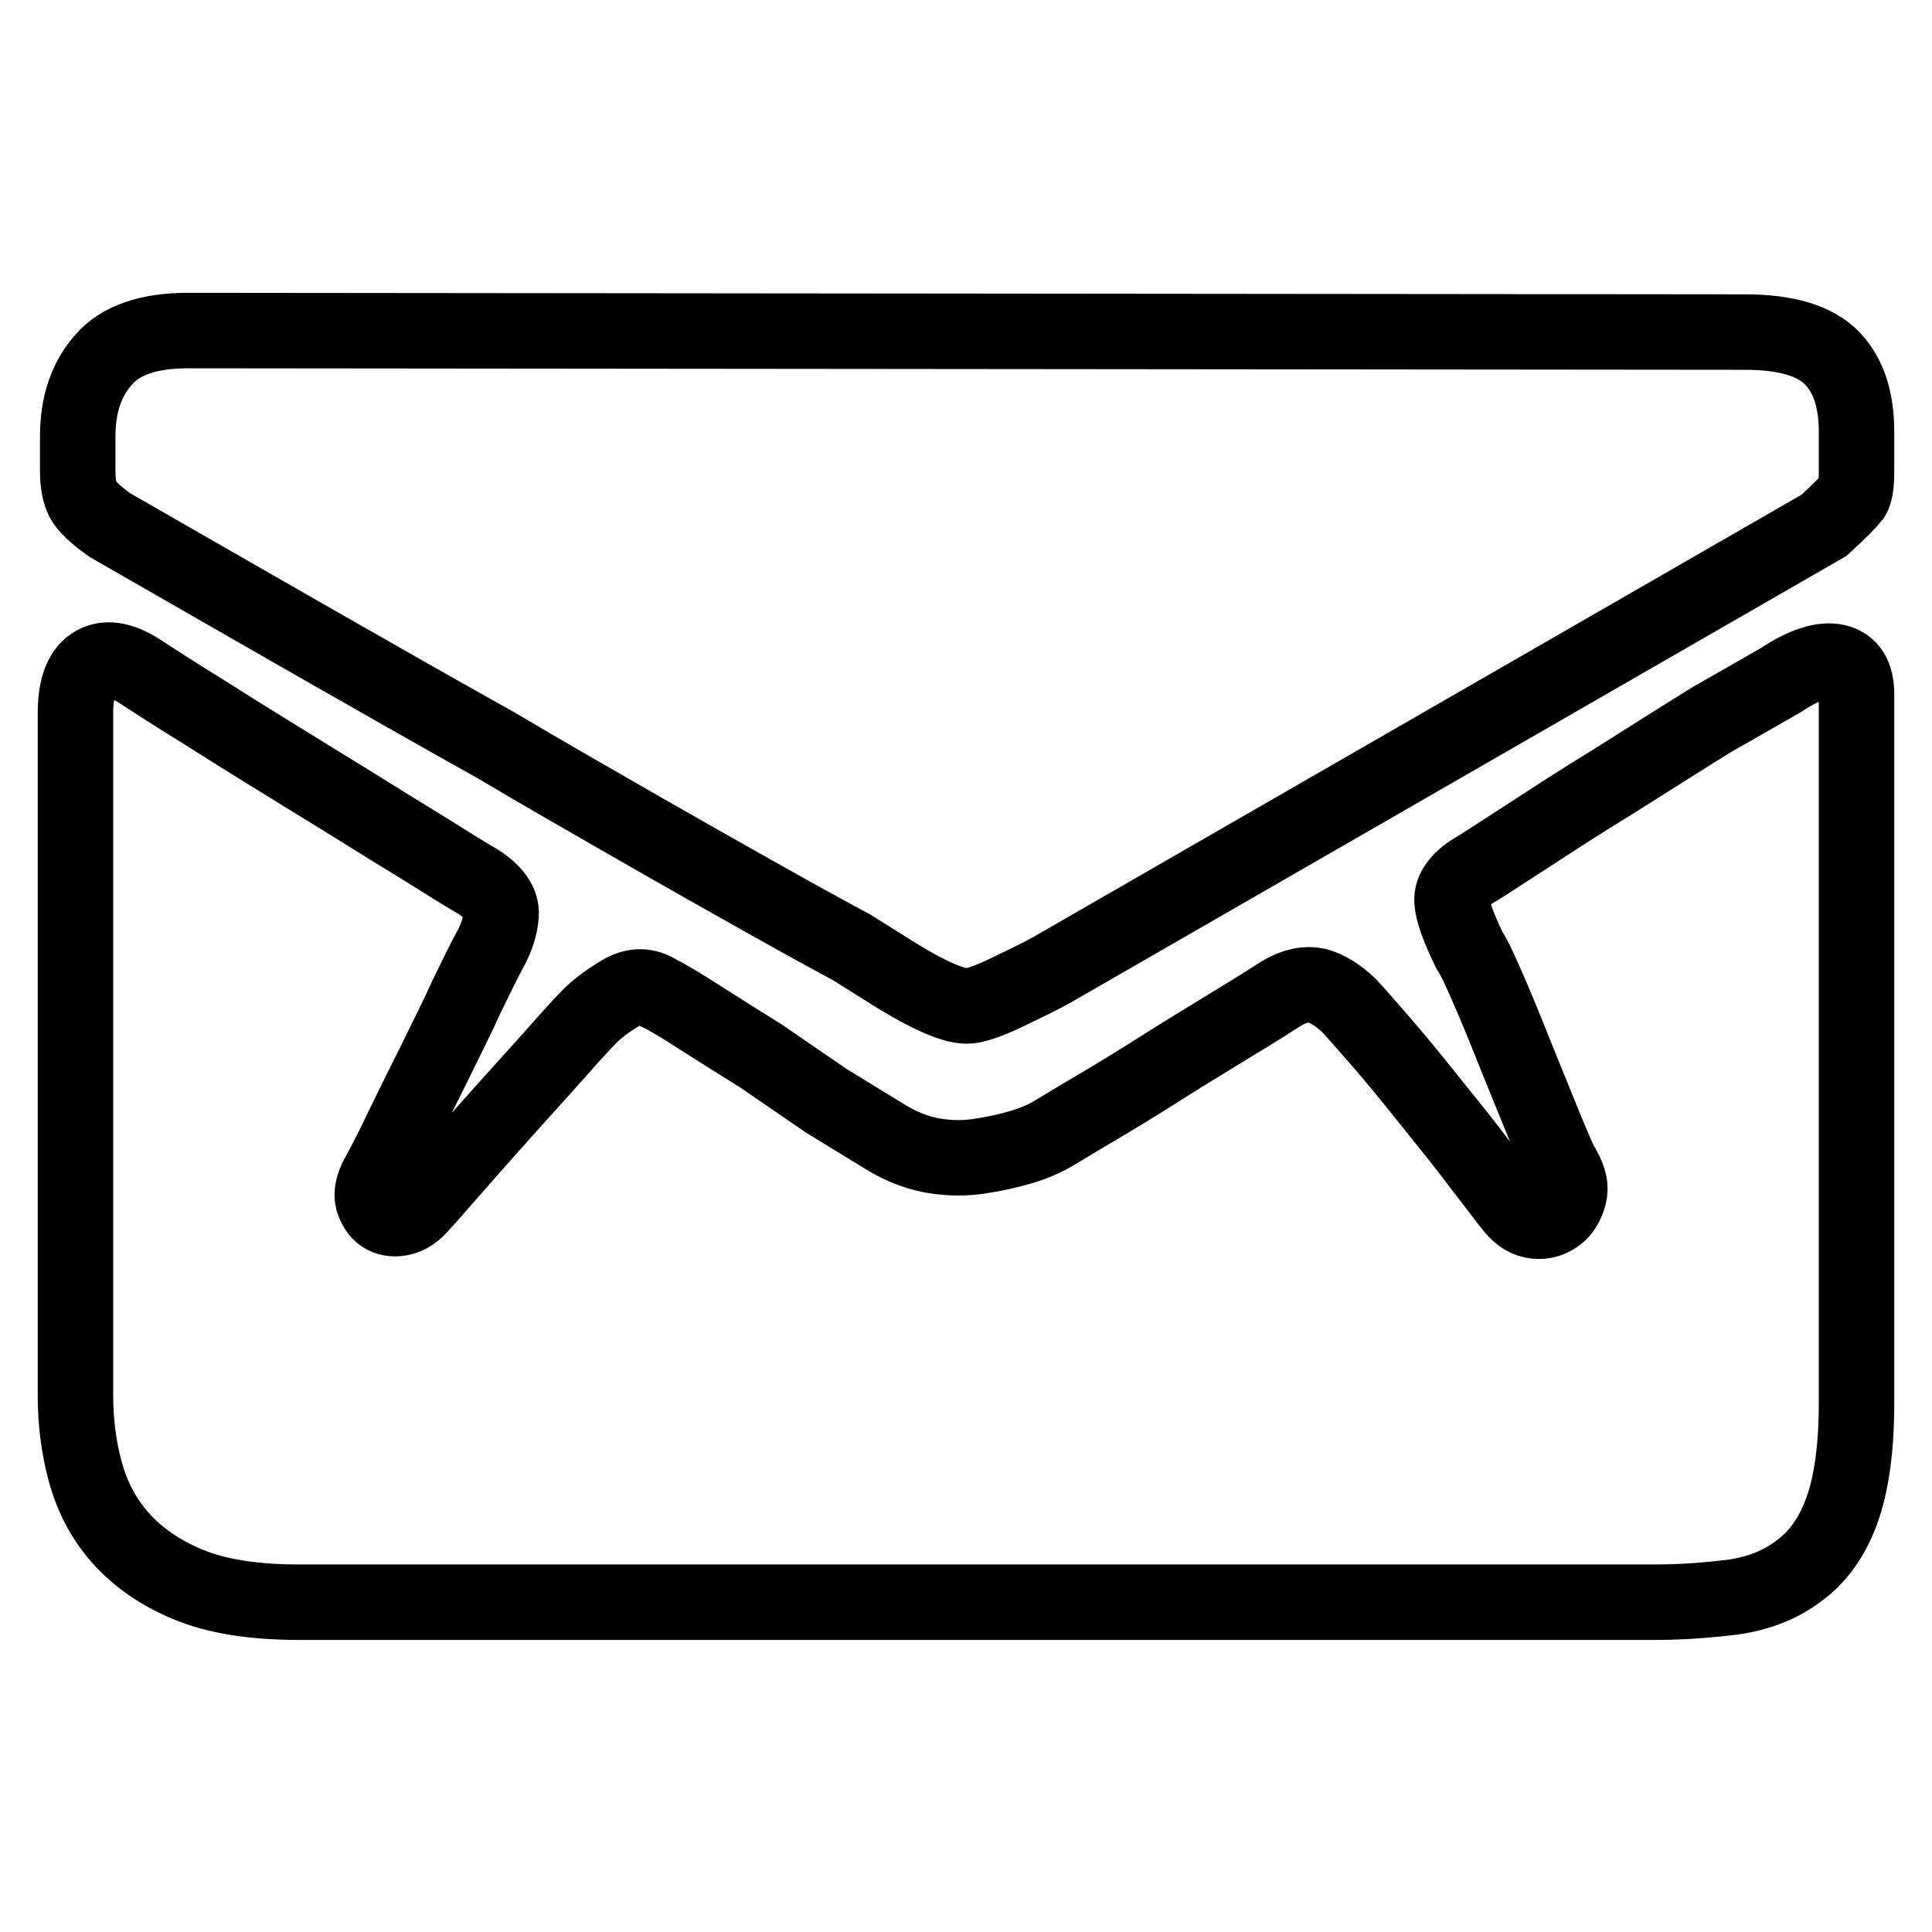 <?xml version="1.0" encoding="utf-8"?>
<!-- Svg Vector Icons : http://www.onlinewebfonts.com/icon -->
<!DOCTYPE svg PUBLIC "-//W3C//DTD SVG 1.1//EN" "http://www.w3.org/Graphics/SVG/1.1/DTD/svg11.dtd">
<svg version="1.1" xmlns="http://www.w3.org/2000/svg" xmlns:xlink="http://www.w3.org/1999/xlink" x="0px" y="0px" viewBox="0 0 256 256" enable-background="new 0 0 256 256" xml:space="preserve">
<g> <path stroke-width="10" fill-opacity="0" stroke="#000000"  d="M14.6,69.6c-2-1.4-3.2-2.6-3.6-3.4s-0.7-2-0.7-3.6v-4.8c0-4.1,1.1-7.5,3.4-10.1c2.2-2.6,6-3.9,11.2-3.9 L231.2,44c5.6,0,9.4,1.2,11.6,3.5c2.2,2.3,3.2,5.6,3.2,9.7v5.4c0,1.6-0.2,2.7-0.5,3.2c-0.4,0.5-1.6,1.8-3.8,3.8l-102.3,58.9 c-1.6,0.9-3.7,1.9-6.2,3.1c-2.5,1.2-4.2,1.7-5.1,1.7c-2,0-5.7-1.7-11-5.1l-4.3-2.7c-3-1.6-7-3.8-11.8-6.5 c-4.8-2.7-10.3-5.8-16.4-9.3s-12.4-7.1-18.8-10.9C50.6,90.3,33.6,80.5,14.6,69.6L14.6,69.6z M236,90.1c3-2,5.5-2.8,7.3-2.4 c1.8,0.4,2.7,1.8,2.7,4.3v93.9c0,6.1-0.7,10.9-2,14.4c-1.3,3.5-3.2,6.1-5.7,7.9c-2.4,1.8-5.2,2.9-8.5,3.4 c-3.2,0.4-6.7,0.7-10.5,0.7H39.6c-6.1,0-11-0.8-14.8-2.4c-3.8-1.6-6.7-3.7-8.9-6.2c-2.2-2.5-3.7-5.4-4.6-8.7 c-0.9-3.3-1.3-6.7-1.3-10.1V94.4c0-3.4,0.9-5.6,2.6-6.5c1.7-0.9,3.8-0.4,6.3,1.3c1.1,0.7,3.8,2.5,8.2,5.2c4.4,2.8,9.1,5.7,14.3,8.9 c5.1,3.1,9.8,6.1,14.1,8.7c4.3,2.7,6.9,4.3,7.8,4.8c2.2,1.4,3.2,2.9,3.1,4.4s-0.6,3.1-1.5,4.7c-0.7,1.3-1.7,3.3-3.1,6.2 c-1.3,2.9-2.8,5.8-4.3,8.9c-1.5,3-3,6-4.3,8.7c-1.3,2.8-2.4,4.8-3.1,6.1c-0.7,1.3-0.9,2.3-0.7,3.2c0.3,0.9,0.7,1.6,1.3,2 s1.4,0.6,2.4,0.4s1.9-0.8,2.8-1.9c0.5-0.5,1.8-2,3.9-4.4s4.4-5,6.9-7.8c2.5-2.8,4.9-5.4,7.1-7.9c2.2-2.5,3.7-4.1,4.4-4.8 c0.9-0.9,2.2-1.9,4-3c1.8-1.1,3.5-1.1,5.1,0c1.1,0.5,2.9,1.6,5.4,3.2c2.5,1.6,5.2,3.3,8.1,5.1l8.6,5.9c2.9,1.8,5.4,3.3,7.5,4.6 c2.2,1.4,4.4,2.3,6.6,2.7c2.2,0.4,4.4,0.4,6.3,0.1c2-0.3,3.8-0.7,5.5-1.2c1.7-0.5,3-1.1,3.9-1.6c0.9-0.5,2.8-1.7,5.7-3.4 c2.9-1.7,6-3.6,9.3-5.7c3.3-2.1,6.5-4,9.4-5.8c3-1.8,5-3.1,6.1-3.8c1.8-1.1,3.4-1.4,4.8-1.1c1.4,0.4,2.9,1.3,4.3,2.7 c0.5,0.5,1.8,2,3.9,4.4c2.1,2.4,4.3,5.1,6.7,8.1c2.4,3,4.7,5.8,6.7,8.5c2.1,2.7,3.5,4.6,4.4,5.7c0.9,1.1,1.9,1.7,3,1.8 c1.1,0.1,2-0.2,2.8-0.8s1.3-1.5,1.6-2.6c0.3-1.1,0-2.2-0.7-3.5c-0.4-0.5-1.1-2.2-2.2-4.8l-3.5-8.6c-1.3-3.2-2.5-6.3-3.8-9.3 c-1.3-3-2.2-5.1-3-6.3c-1.4-2.9-2.2-5-2.3-6.5c-0.1-1.4,0.9-2.8,2.8-4c0.4-0.2,2.4-1.5,6.1-3.9c3.7-2.4,7.8-5.1,12.4-7.9 c4.6-2.9,9-5.7,13.2-8.3C231.5,92.7,234.4,91,236,90.1L236,90.1z"/></g>
</svg>